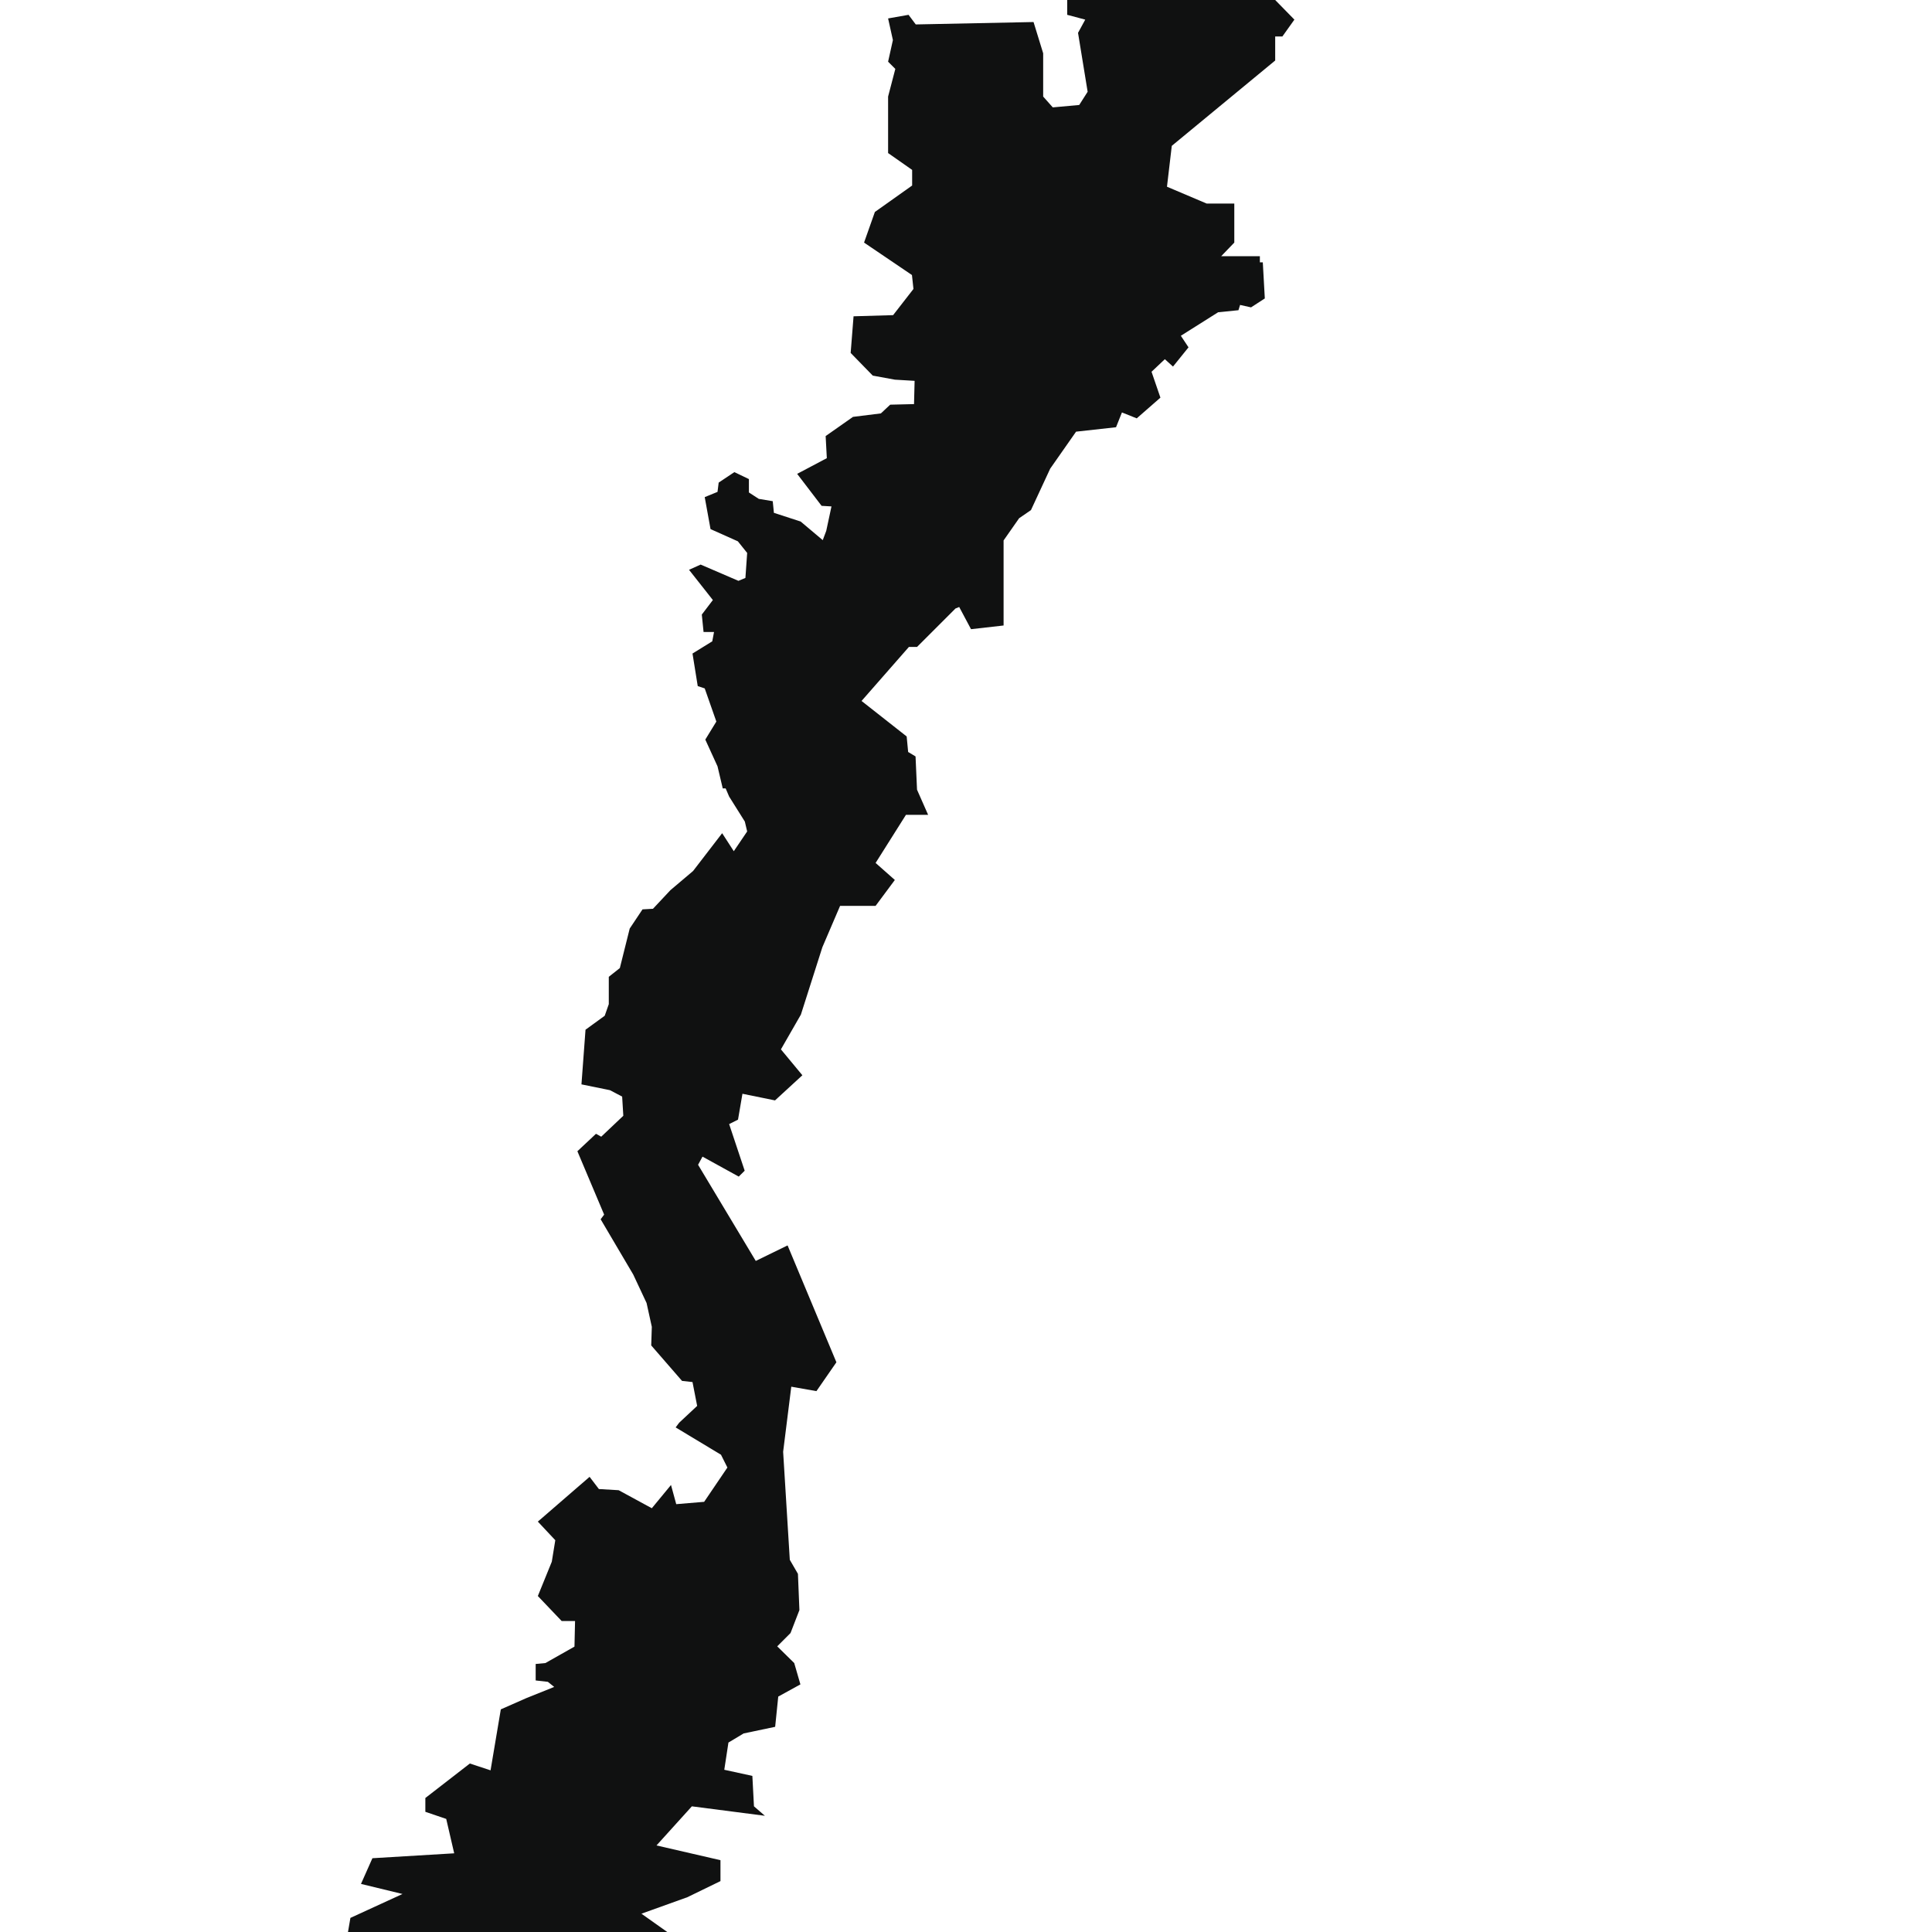 <svg id="Galaxia" xmlns="http://www.w3.org/2000/svg" viewBox="0 0 1133.86 1133.86"><defs><style>.cls-1{fill:#101111;}</style></defs><polygon class="cls-1" points="204.23 1133.86 205.65 1125.59 236.22 1111.55 211.86 1105.64 218.56 1090.56 266.56 1087.68 261.88 1067.49 249.63 1063.32 249.63 1055.22 275.75 1034.98 287.9 1038.98 293.92 1003.2 308.83 996.63 325.25 990.03 321.53 987.04 314.38 986.23 314.38 976.56 320.09 976.02 337.15 966.37 337.49 951.36 329.64 951.36 315.65 936.68 323.84 916.55 325.89 903.93 315.65 893.01 346.02 866.73 351.48 873.9 363.08 874.58 382.54 885.16 393.8 871.51 396.87 882.77 413.25 881.4 426.9 861.27 423.14 853.76 396.53 837.73 398.57 835 409.15 825.1 406.42 811.11 400.28 810.43 382.19 789.61 382.54 778.69 379.46 764.7 371.62 747.98 352.51 715.57 354.56 712.84 338.86 675.64 349.78 665.4 352.85 667.11 365.81 654.83 365.13 643.57 357.97 639.81 341.25 636.4 343.63 604.32 354.9 596.13 357.29 589.31 357.29 573.27 363.77 568.15 369.57 544.95 377.08 533.69 383.22 533.35 393.45 522.43 406.76 511.17 423.82 488.99 430.65 499.56 438.5 487.96 437.13 482.16 427.92 467.49 425.87 462.71 424.17 462.71 421.1 449.74 413.93 434.05 420.41 423.47 413.59 404.02 409.49 402.65 406.42 383.55 418.02 376.38 419.05 370.92 412.91 370.92 411.88 360.68 418.37 352.15 404.38 334.41 411.2 331.34 433.38 340.89 437.47 339.18 438.5 324.51 433.04 317.69 417 310.52 413.59 291.75 421.1 288.68 421.78 283.22 430.99 277.08 439.52 281.17 439.52 289.02 445.32 292.78 453.51 294.14 454.19 300.97 469.89 306.08 482.86 317 484.91 311.54 487.98 297.21 482.18 296.87 467.84 278.1 485.25 268.89 484.56 255.92 500.6 244.66 516.98 242.62 522.44 237.5 536.43 237.16 536.77 223.51 525.17 222.82 512.21 220.44 499.24 207.13 500.94 185.63 524.15 184.95 536.09 169.59 535.21 161.41 507.1 142.37 513.45 124.4 535.32 108.88 535.32 99.71 521.21 89.83 521.21 56.67 525.45 40.45 521.21 36.21 524.03 23.52 521.21 10.82 533.21 8.7 537.44 14.34 606.57 12.93 612.22 31.28 612.22 56.67 617.86 63.02 633.38 61.61 638.32 53.85 632.68 19.28 636.91 11.52 626.33 8.7 626.33 0 748.39 0 759.66 11.52 752.61 21.4 748.39 21.4 748.39 35.51 687.7 85.6 684.88 109.58 708.16 119.46 724.39 119.46 724.39 142.37 716.69 150.37 739.4 150.37 739.4 153.96 741.12 153.96 742.3 175.15 734.21 180.39 727.78 178.96 726.83 182.06 714.92 183.25 693.02 197.06 697.52 203.85 688.41 215.14 683.63 210.8 675.82 218.18 681.03 233.37 667.13 245.53 658.45 242.06 654.98 250.74 631.53 253.34 616.34 275.05 605.05 299.37 598.11 304.14 588.99 317.17 588.99 367.09 569.88 369.26 562.94 356.24 560.77 357.11 538.19 379.68 533.42 379.68 505.63 411.38 532.11 432.21 532.98 441.33 537.32 443.94 538.19 463.47 544.71 478.23 531.68 478.23 513.88 506.45 525.17 516.44 513.88 531.63 493.04 531.63 482.62 555.95 470.03 595.45 458.31 615.86 470.9 631.05 454.84 645.81 435.73 641.91 433.13 657.1 427.92 659.71 437.04 687.06 433.56 690.53 412.29 678.81 409.69 683.59 443.55 740.02 462.22 730.91 490.87 799.5 479.15 816.43 464.39 813.83 459.61 852.03 463.52 915.42 468.3 923.67 469.16 944.94 463.95 958.4 456.14 966.21 466.12 976.02 469.75 988.54 456.74 995.7 454.93 1013.44 436.43 1017.33 427.51 1022.67 425.07 1038.65 441.55 1042.25 442.49 1060.11 448.9 1065.65 406.04 1060.11 385.29 1083.06 422.83 1091.71 422.83 1103.99 403.38 1113.45 376.45 1123.12 391.6 1133.86 204.23 1133.86"/></svg>